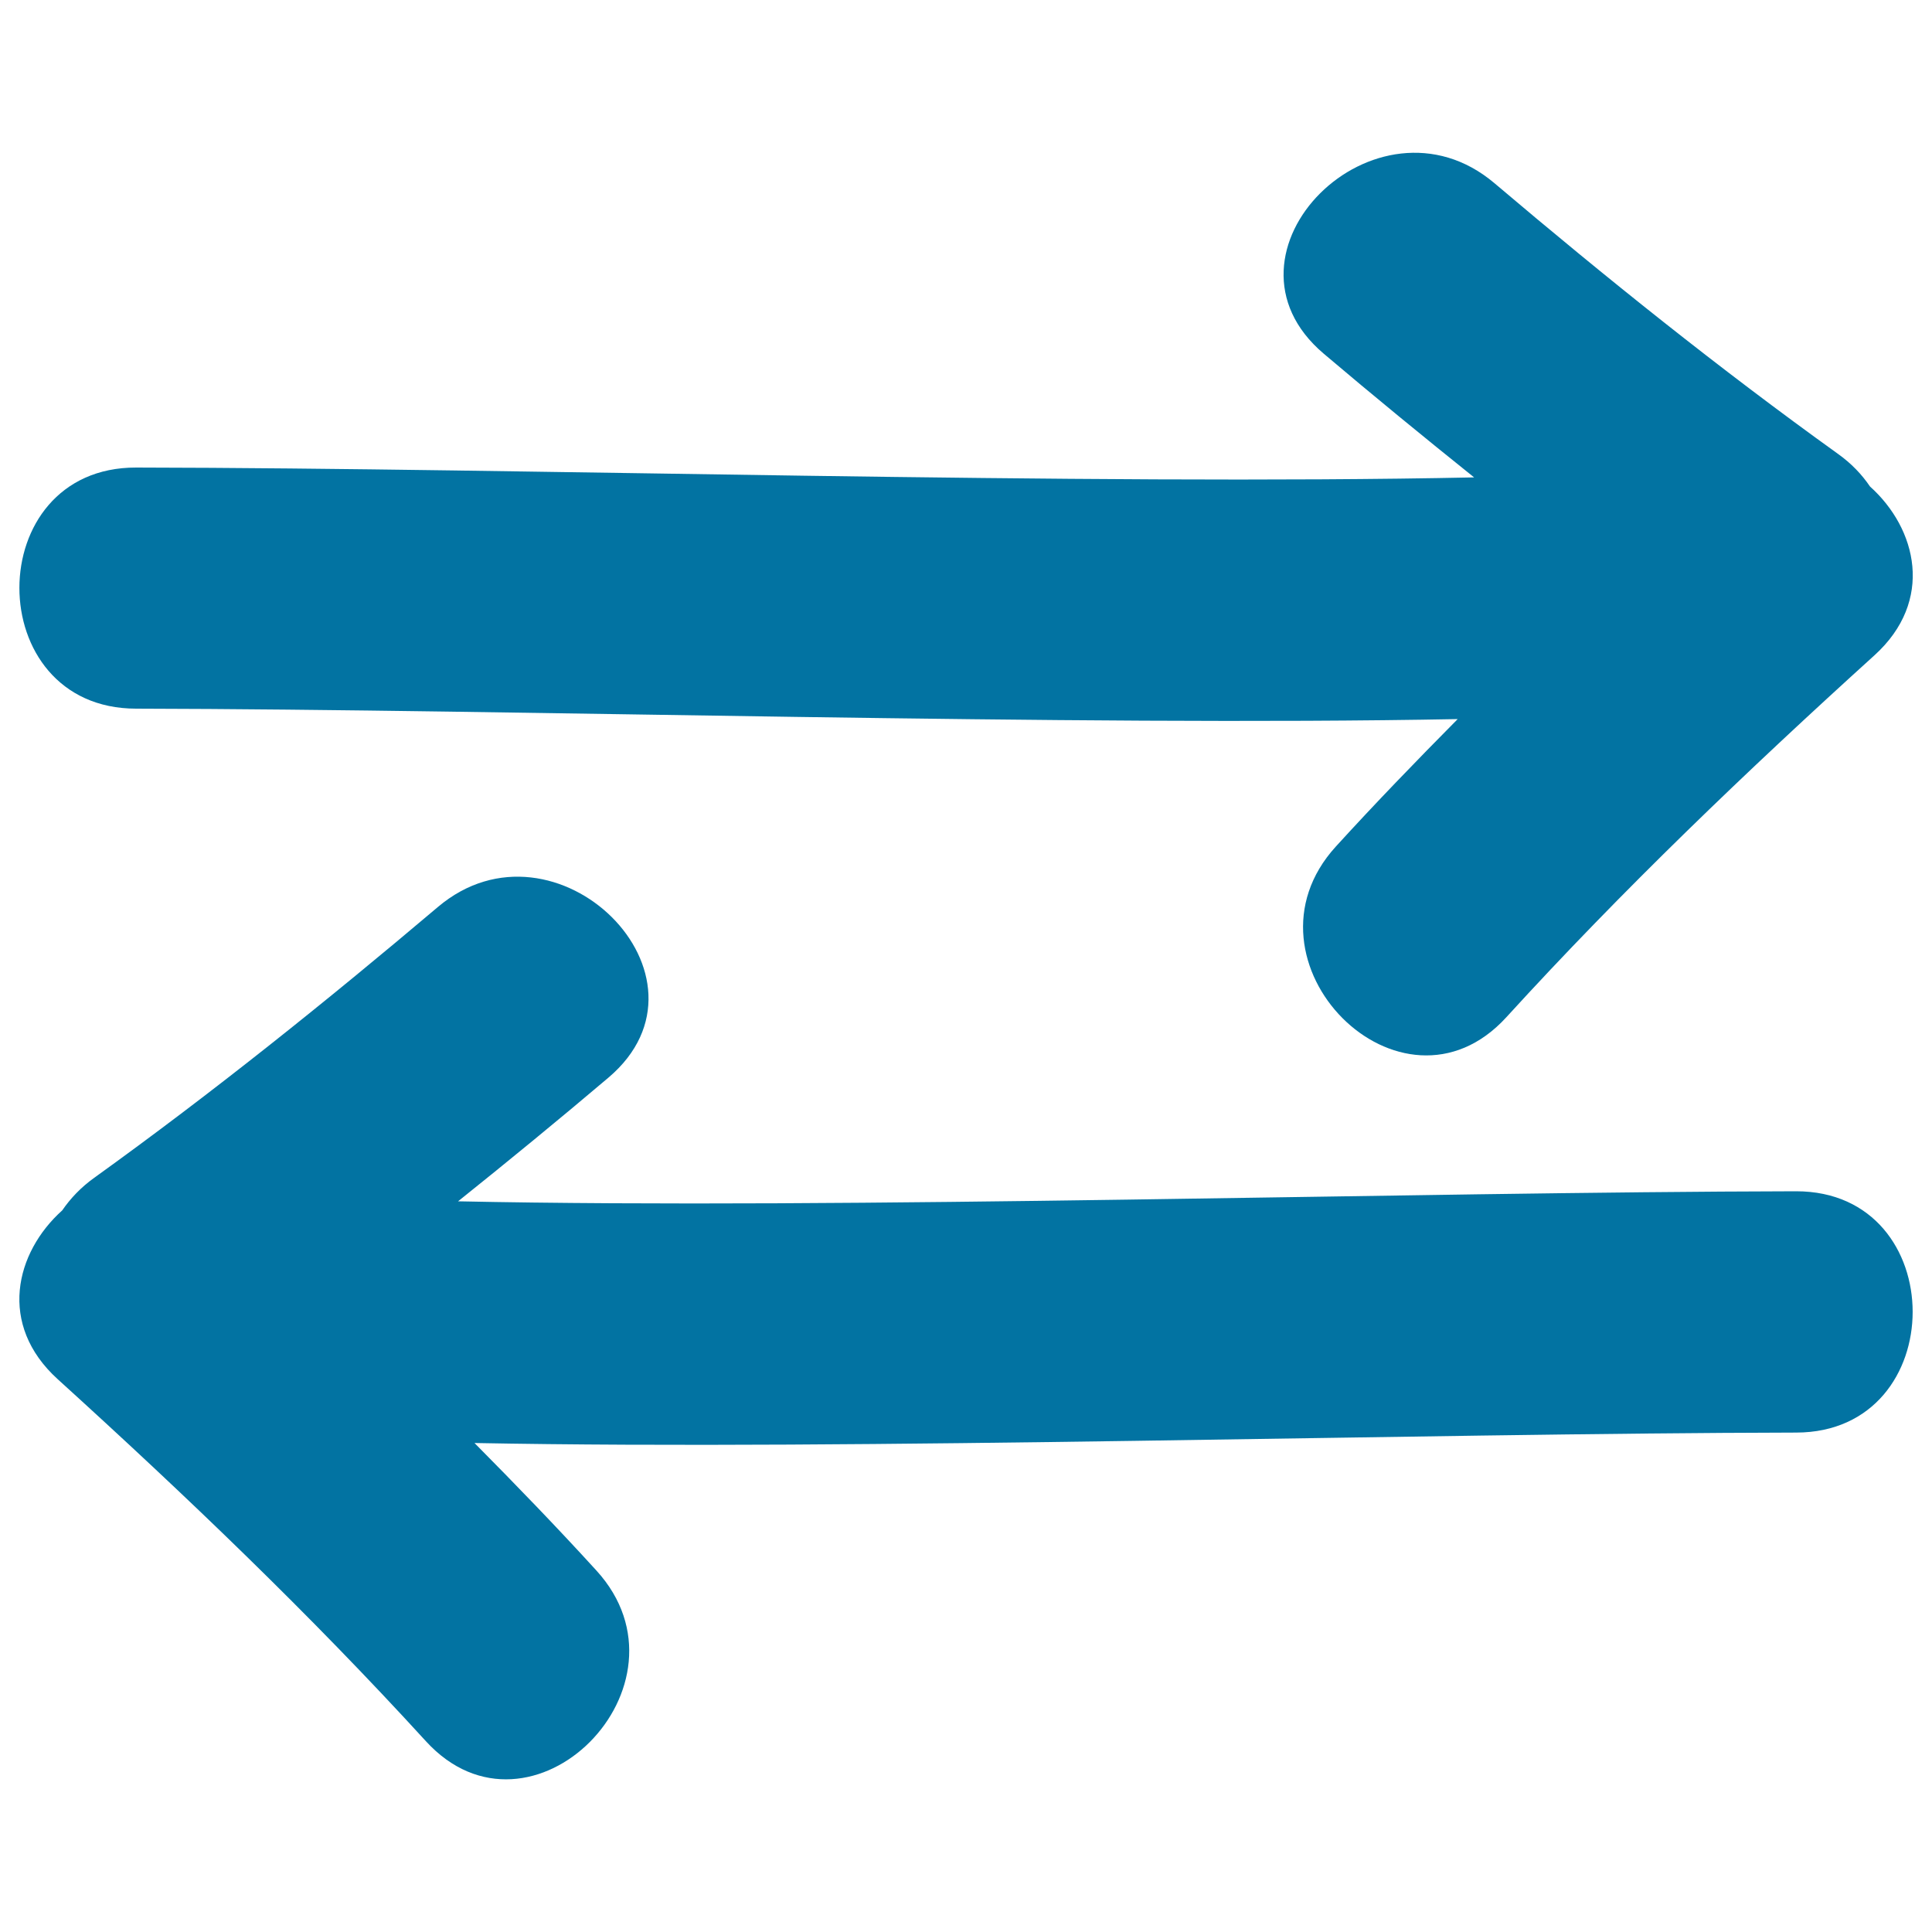 <svg xmlns="http://www.w3.org/2000/svg" viewBox="0 0 1000 1000" style="fill:#0273a2">
<title>Revert Hand Drawn Arrows SVG icon</title>
<g><g><path d="M70.4,366.8c198.9,0.4,485.2,9.2,684.1,5.4c-21.4,21.6-42.6,43.5-63.1,66c-54.1,59.4,33.9,147.9,88.3,88.3c60.1-65.9,124.5-127.5,190.5-187.3c31.1-28.2,22-65.6-2.3-87.4c-4.2-6.2-9.6-11.9-16.6-16.9c-61.4-44.1-120.2-91.3-177.8-140.1c-61.1-51.7-149.9,36.2-88.3,88.3c25.6,21.7,51.6,43,77.8,64c-201.7,4.2-490.8-4.8-692.5-5.1C-10.1,241.8-10.1,366.7,70.4,366.8z"/><path d="M929.6,616.6c-201.7,0.4-490.8,9.4-692.5,5.2c26.2-21,52.2-42.3,77.8-64c61.5-52.1-27.3-140-88.3-88.3c-57.7,48.8-116.5,96-177.8,140.1c-7,5-12.4,10.8-16.6,16.9c-24.3,21.8-33.5,59.1-2.3,87.4c66,59.9,130.4,121.5,190.5,187.3c54.4,59.6,142.5-28.9,88.3-88.3c-20.5-22.5-41.7-44.4-63.1-66c198.9,3.8,485.2-5,684.1-5.4C1010.1,741.4,1010.1,616.5,929.6,616.6z"/></g></g>
</svg>